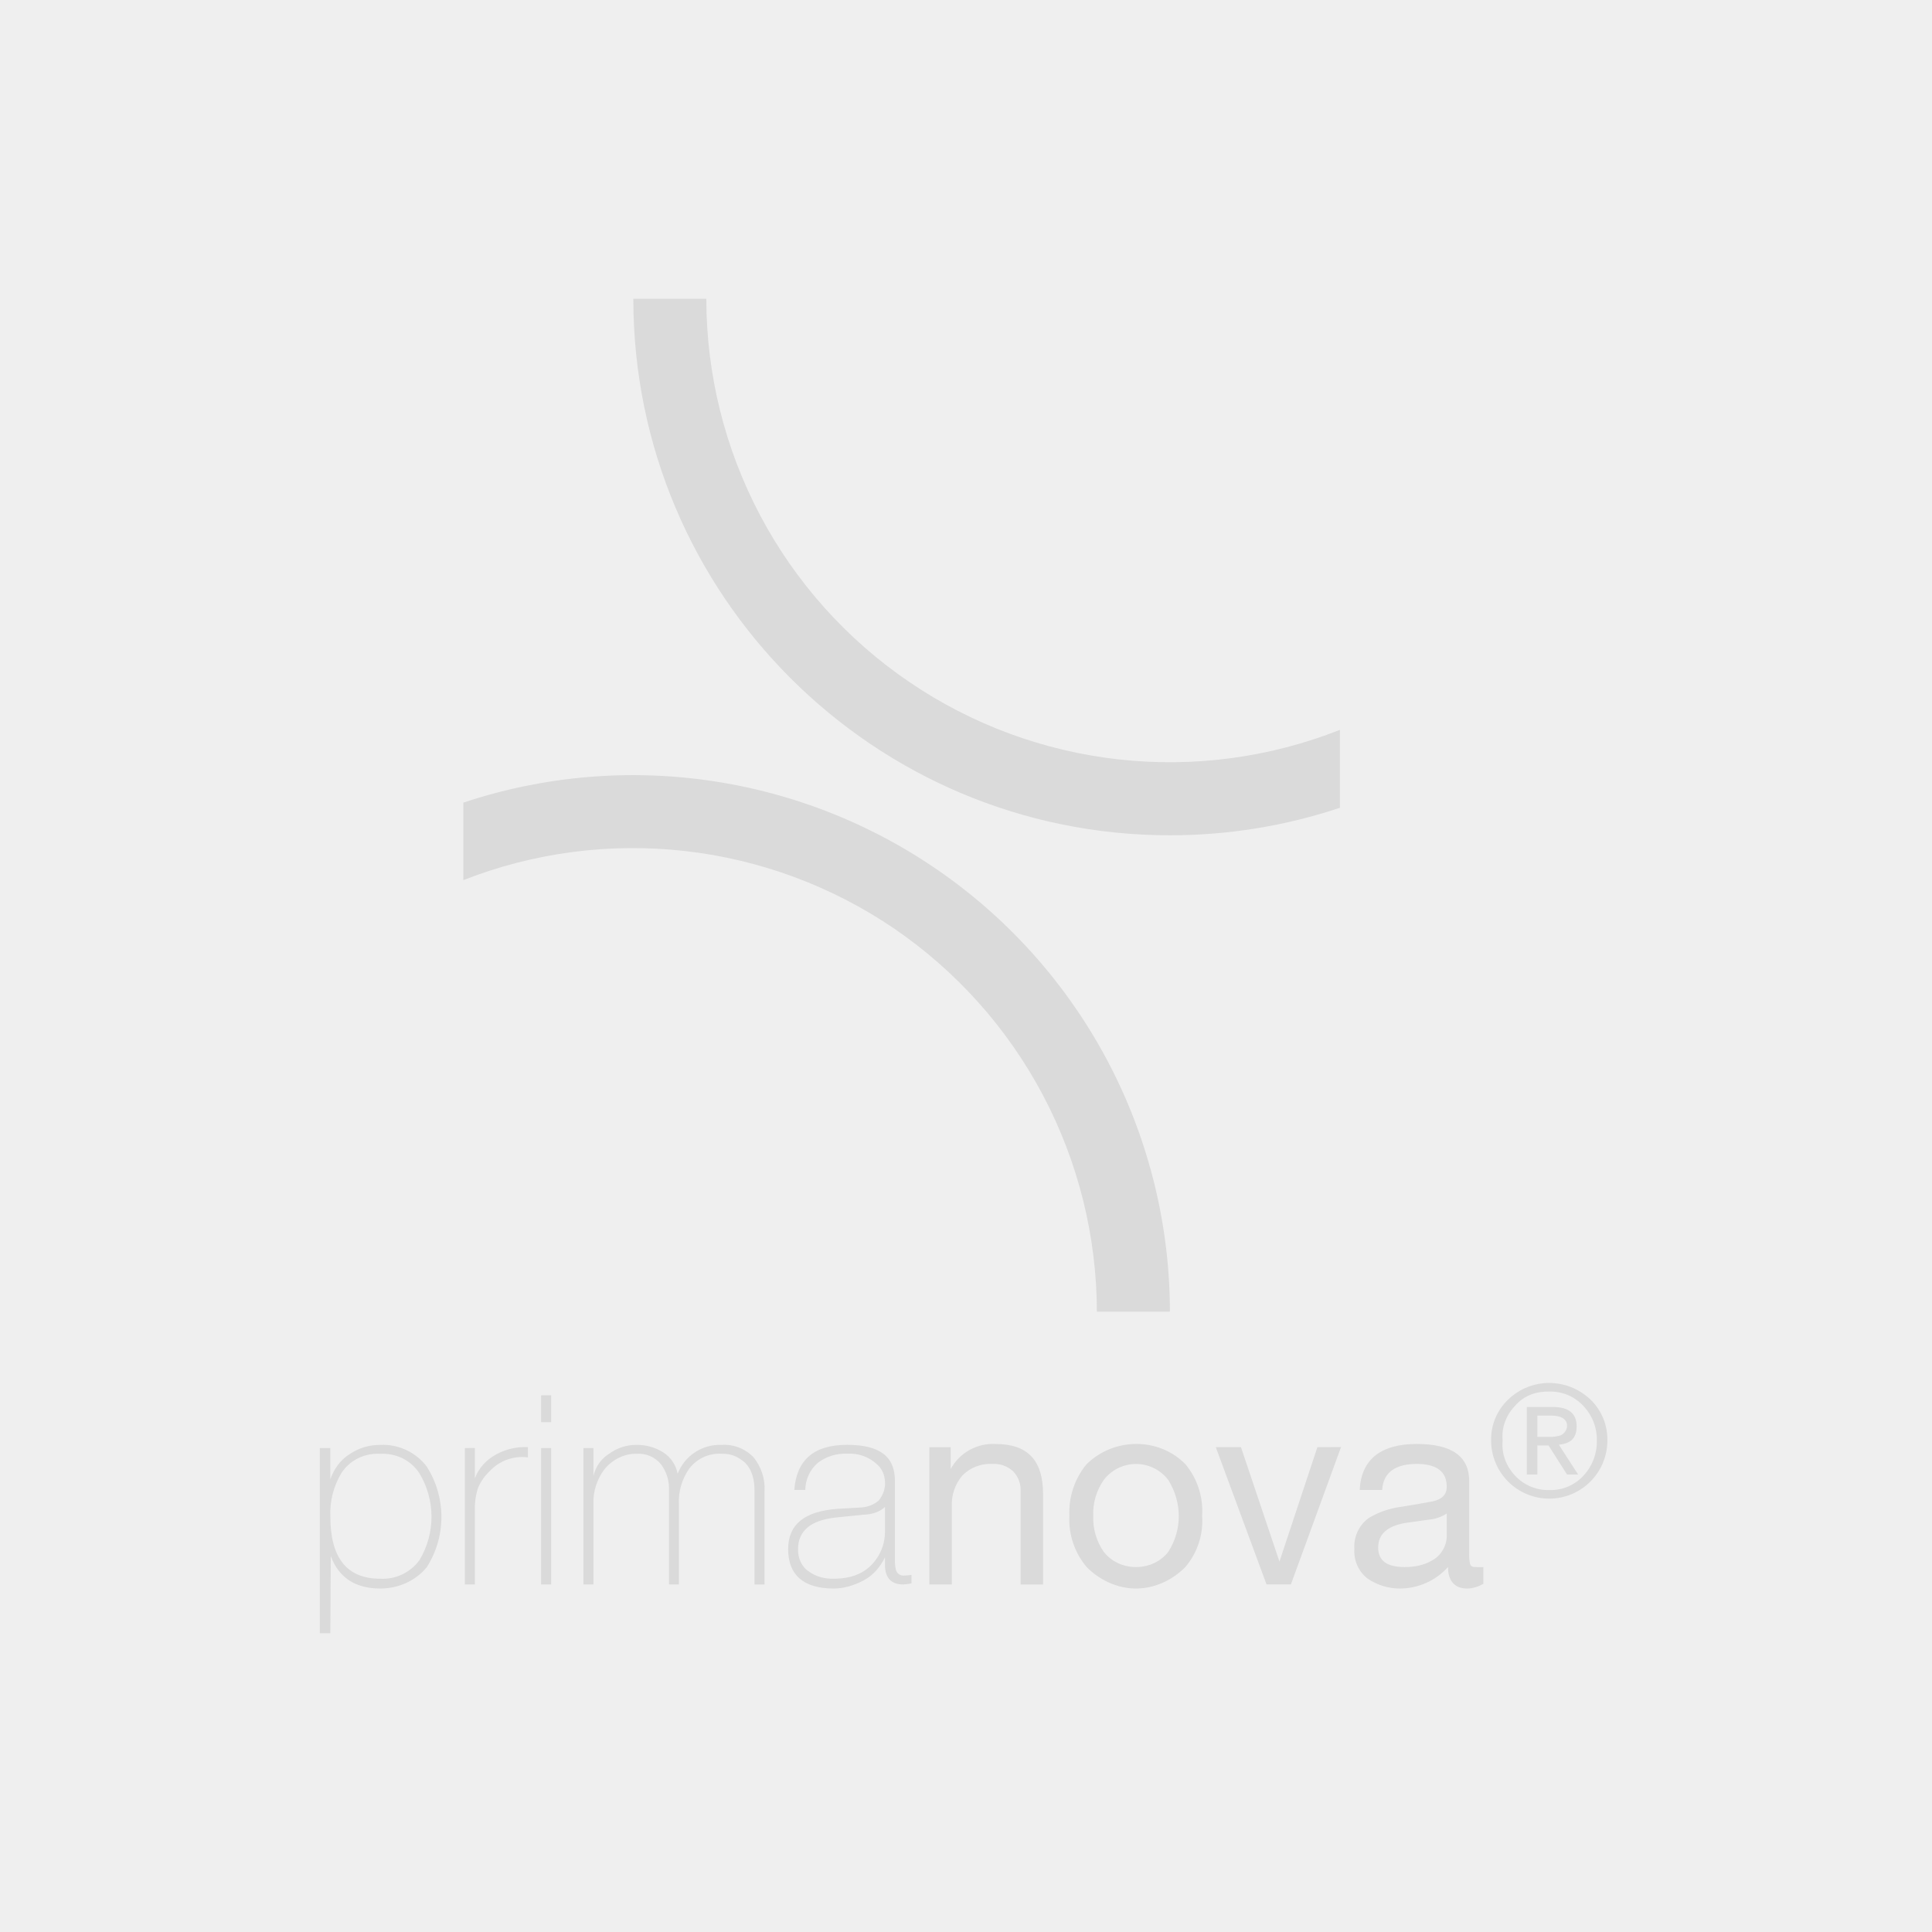 <svg width="364" height="364" viewBox="0 0 364 364" fill="none" xmlns="http://www.w3.org/2000/svg">
<rect width="364" height="364" fill="#DADADA"/>
<path d="M292.264 266.707C294.116 266.707 295.244 267.354 295.244 268.648C295.244 269.396 294.719 270.112 294.039 270.428C293.284 270.663 292.491 270.759 291.702 270.711H289.647V266.707H292.264ZM289.647 277.813V272.333H291.75L295.244 277.813H297.335L293.695 272.191C295.92 271.965 297.048 270.978 297.048 268.725C297.048 266.306 295.56 265.085 292.591 265.085H287.657V277.813H289.647ZM283.111 271.398C282.856 268.96 283.774 266.598 285.465 264.842C287.156 262.889 289.481 262.116 291.912 262.177C293.105 262.148 294.291 262.373 295.391 262.836C296.491 263.299 297.48 263.989 298.294 264.863C299.98 266.618 300.903 268.972 300.854 271.402C300.913 273.859 300.005 276.241 298.326 278.035C297.513 278.919 296.52 279.618 295.413 280.084C294.306 280.551 293.112 280.773 291.912 280.737C290.707 280.768 289.509 280.543 288.397 280.077C287.285 279.612 286.284 278.916 285.461 278.035C283.77 276.248 282.852 273.866 283.111 271.402V271.398ZM272.575 289.509C272.555 291.2 271.524 293.077 269.878 293.958C268.304 294.905 266.497 295.244 264.66 295.244C261.344 295.244 259.657 294.092 259.657 291.56C259.661 289.032 261.396 287.487 264.875 286.921L269.166 286.314C270.379 286.217 271.552 285.817 272.575 285.162V289.509ZM205.971 285.607C205.874 283.204 206.564 280.835 207.937 278.86C208.648 277.916 209.569 277.149 210.627 276.622C211.685 276.094 212.852 275.819 214.034 275.819C215.216 275.819 216.383 276.094 217.441 276.622C218.499 277.149 219.42 277.916 220.131 278.86C222.74 283.111 222.74 288.231 220.131 292.349C218.675 294.241 216.422 295.244 214.032 295.244C211.646 295.244 209.393 294.241 207.937 292.349C206.573 290.372 205.883 288.007 205.971 285.607V285.607ZM166.728 288.705C166.719 290.456 166.184 292.164 165.191 293.606C163.481 296.159 160.795 297.437 157.135 297.437C155.46 297.509 153.689 297.04 152.419 296.094C151.06 295.244 150.288 293.526 150.36 291.859C150.368 288.421 152.718 286.444 157.422 285.914C159.241 285.716 161.061 285.531 162.882 285.36C164.289 285.327 165.822 284.818 166.736 283.916V288.705H166.728ZM71.635 297.441C65.366 297.441 62.236 293.538 62.24 285.72C62.112 282.842 62.838 279.991 64.327 277.526C65.965 275.022 68.756 273.748 71.639 273.902C74.551 273.768 77.322 275.022 78.988 277.526C80.489 279.992 81.288 282.821 81.299 285.707C81.31 288.594 80.531 291.429 79.049 293.906C78.21 295.07 77.091 296.003 75.796 296.621C74.501 297.239 73.072 297.521 71.639 297.441H71.635ZM60.258 272.822V307.709H62.232L62.325 293.162C63.761 297.133 66.855 299.289 71.647 299.289C75.032 299.289 78.3 297.861 80.424 295.244C82.223 292.406 83.174 289.113 83.165 285.753C83.156 282.393 82.189 279.105 80.375 276.276C79.357 274.945 78.031 273.881 76.51 273.176C74.99 272.471 73.321 272.145 71.647 272.228C69.585 272.208 67.566 272.819 65.86 273.979C64.161 275.022 62.887 276.786 62.232 278.723V272.822H60.258ZM220.418 247.124C220.406 231.103 216.588 215.315 209.281 201.058C201.973 186.802 191.384 174.484 178.385 165.12C165.387 155.756 150.35 149.613 134.513 147.197C118.676 144.781 102.491 146.16 87.291 151.222V165.822C100.542 160.627 114.859 158.742 129.003 160.331C143.146 161.92 156.688 166.936 168.455 174.942C180.207 182.967 189.827 193.734 196.483 206.311C203.139 218.888 206.632 232.898 206.659 247.128H220.41L220.418 247.124ZM220.414 157.373C231.302 157.381 242.117 155.634 252.446 152.192V137.511C239.206 142.74 224.888 144.65 210.741 143.073C196.593 141.497 183.046 136.483 171.282 128.468C159.517 120.458 149.886 109.695 143.227 97.115C136.569 84.535 133.083 70.52 133.074 56.286H119.323C119.323 112.116 164.585 157.373 220.414 157.373V157.373ZM280.935 271.398C280.935 272.837 281.219 274.261 281.769 275.59C282.319 276.918 283.126 278.126 284.143 279.143C285.16 280.16 286.367 280.967 287.696 281.517C289.025 282.067 290.449 282.351 291.888 282.351C293.326 282.351 294.75 282.067 296.079 281.517C297.408 280.967 298.615 280.16 299.632 279.143C300.649 278.126 301.456 276.918 302.006 275.59C302.557 274.261 302.84 272.837 302.84 271.398C302.868 269.964 302.6 268.54 302.054 267.214C301.508 265.888 300.695 264.688 299.665 263.69C295.244 259.512 288.474 259.512 284.142 263.69C283.101 264.681 282.278 265.878 281.726 267.206C281.173 268.533 280.904 269.961 280.935 271.398V271.398ZM279.471 295.244H278.165C277.647 295.244 277.15 295.244 276.955 294.646C276.82 293.921 276.771 293.182 276.81 292.446V279.067C276.806 274.416 273.574 272.05 266.929 272.05C260.094 272.054 256.45 275.022 256.175 280.717H260.414C260.584 277.445 262.885 275.811 266.929 275.811C270.666 275.811 272.575 277.251 272.575 280.114C272.575 281.55 271.718 282.46 269.979 282.856C267.956 283.241 265.927 283.591 263.892 283.908C261.755 284.188 259.699 284.906 257.854 286.019C256.95 286.687 256.231 287.573 255.762 288.594C255.293 289.616 255.09 290.739 255.172 291.859C255.101 292.92 255.292 293.981 255.727 294.951C256.162 295.92 256.828 296.768 257.668 297.42C259.447 298.63 261.57 299.289 263.714 299.289C265.429 299.289 267.126 298.929 268.693 298.233C270.261 297.536 271.665 296.518 272.814 295.244C272.814 297.78 274.015 299.289 276.414 299.289C277.473 299.289 278.533 298.917 279.471 298.415V295.244ZM248.208 272.648L241.057 294.209L233.805 272.652H229.061L238.622 298.512H243.213L252.656 272.644L248.208 272.648ZM201.474 285.607C201.301 289.116 202.466 292.561 204.734 295.244C207.197 297.724 210.542 299.289 214.028 299.289C217.518 299.289 220.863 297.724 223.326 295.244C225.6 292.566 226.735 289.103 226.489 285.598C226.725 282.086 225.609 278.616 223.371 275.9C218.4 270.763 209.854 270.763 204.685 275.9C202.455 278.626 201.312 282.08 201.478 285.598L201.474 285.607ZM179.331 298.52V283.92C179.208 281.765 179.917 279.646 181.312 277.999C182.049 277.248 182.939 276.664 183.922 276.287C184.904 275.91 185.957 275.749 187.007 275.815C188.431 275.734 189.83 276.236 190.882 277.198C191.86 278.221 192.374 279.609 192.289 281.024V298.524H196.52V281.51C196.52 275.026 193.539 272.058 187.573 272.058C185.862 271.961 184.158 272.352 182.661 273.187C181.164 274.021 179.935 275.263 179.116 276.769V272.656H175.1V298.516L179.331 298.52ZM159.626 272.215C153.357 272.215 150.093 275.022 149.648 280.709H151.727C151.739 278.731 152.609 276.858 154.118 275.58C155.693 274.395 157.632 273.796 159.602 273.886C160.653 273.813 161.708 273.963 162.697 274.325C163.687 274.688 164.589 275.255 165.345 275.989C166.166 276.757 166.659 277.809 166.728 279.067C166.858 280.32 166.413 281.704 165.503 282.763C164.585 283.503 163.464 283.94 162.287 284.017C160.835 284.098 159.375 284.175 157.737 284.276C151.626 284.745 148.492 287.156 148.492 291.863C148.492 296.696 151.343 299.289 157.086 299.289C159.068 299.289 161.03 298.654 162.781 297.72C164.548 296.773 165.826 295.244 166.732 293.416V294.767C166.732 297.263 167.877 298.52 170.186 298.52C170.704 298.492 171.218 298.423 171.723 298.322V296.717C171.262 296.789 170.797 296.834 170.328 296.846C170 296.876 169.671 296.793 169.396 296.612C169.122 296.43 168.917 296.16 168.815 295.847C168.649 295.162 168.581 294.456 168.613 293.752V279.067C168.625 274.456 165.826 272.223 159.626 272.215V272.215ZM111.805 298.52V283.334C111.727 280.975 112.47 278.662 113.908 276.79C115.352 275.022 117.612 273.829 119.982 273.898C120.857 273.841 121.732 273.996 122.533 274.351C123.333 274.706 124.036 275.25 124.581 275.936C125.624 277.392 126.138 279.067 126.037 280.939V298.52H127.91V283.334C127.805 280.963 128.494 278.624 129.867 276.689C130.578 275.754 131.51 275.011 132.578 274.524C133.647 274.037 134.819 273.822 135.99 273.898C137.293 273.857 138.571 274.221 139.651 275.022C141.321 276.106 142.158 278.104 142.158 280.939V298.524H144.043V280.972C144.176 278.66 143.444 276.382 141.988 274.581C141.219 273.77 140.28 273.138 139.238 272.731C138.197 272.324 137.078 272.152 135.962 272.228C134.185 272.153 132.429 272.638 130.942 273.614C129.455 274.59 128.311 276.007 127.671 277.667C127.519 276.841 127.197 276.054 126.725 275.358C126.254 274.662 125.644 274.071 124.933 273.623C123.426 272.677 121.676 272.192 119.898 272.228C118.094 272.21 116.333 272.77 114.87 273.825C113.244 274.796 112.25 276.312 111.805 278.064V272.822H109.92V298.516L111.805 298.52ZM103.845 272.822H101.952V298.516H103.845V272.822ZM103.845 262.889H101.952V267.944H103.845V262.889ZM0 0H364V364H0V0ZM87.582 272.822V298.52H89.475V284.466C89.431 283.066 89.629 281.669 90.062 280.337C90.596 279.067 91.38 277.983 92.367 277.065C93.273 276.122 94.388 275.406 95.621 274.974C96.855 274.541 98.173 274.406 99.469 274.577V272.652C97.397 272.545 95.335 273.012 93.512 274.003C91.643 275.022 90.199 276.559 89.471 278.521V272.818L87.582 272.822Z" fill="#EFEFEF"/>
</svg>
